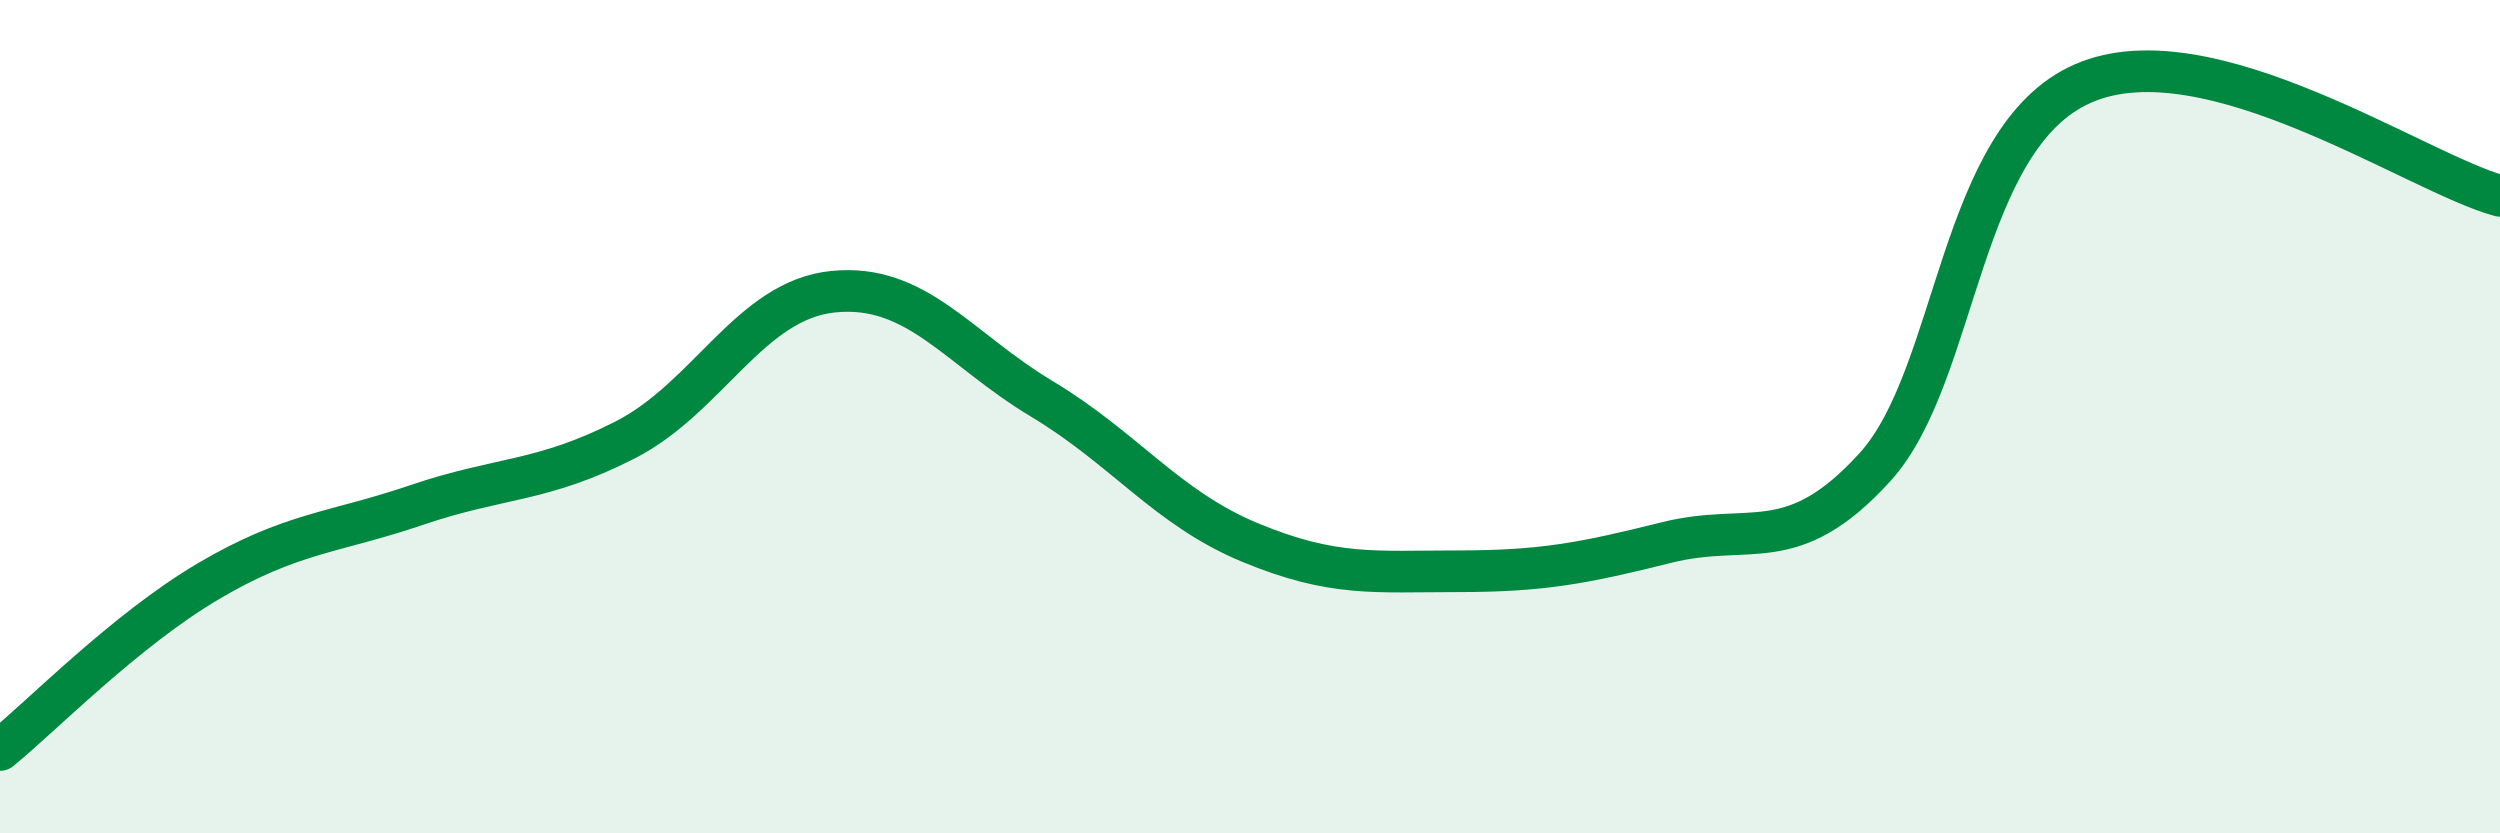 
    <svg width="60" height="20" viewBox="0 0 60 20" xmlns="http://www.w3.org/2000/svg">
      <path
        d="M 0,18 C 1,17.19 3,15.13 5,13.95 C 7,12.77 8,12.8 10,12.12 C 12,11.44 13,11.58 15,10.56 C 17,9.54 18,7.2 20,7 C 22,6.8 23,8.37 25,9.57 C 27,10.77 28,12.19 30,13.02 C 32,13.85 33,13.71 35,13.71 C 37,13.71 38,13.52 40,13.02 C 42,12.52 43,13.41 45,11.21 C 47,9.01 47,3.3 50,2 C 53,0.7 58,4.16 60,4.7L60 20L0 20Z"
        fill="#008740"
        opacity="0.1"
        stroke-linecap="round"
        stroke-linejoin="round"
      />
      <path
        d="M 0,18 C 1,17.19 3,15.13 5,13.95 C 7,12.77 8,12.8 10,12.12 C 12,11.44 13,11.58 15,10.56 C 17,9.54 18,7.2 20,7 C 22,6.8 23,8.37 25,9.57 C 27,10.77 28,12.19 30,13.02 C 32,13.85 33,13.71 35,13.71 C 37,13.71 38,13.52 40,13.02 C 42,12.52 43,13.41 45,11.21 C 47,9.01 47,3.3 50,2 C 53,0.7 58,4.16 60,4.7"
        stroke="#008740"
        stroke-width="1"
        fill="none"
        stroke-linecap="round"
        stroke-linejoin="round"
      />
    </svg>
  
